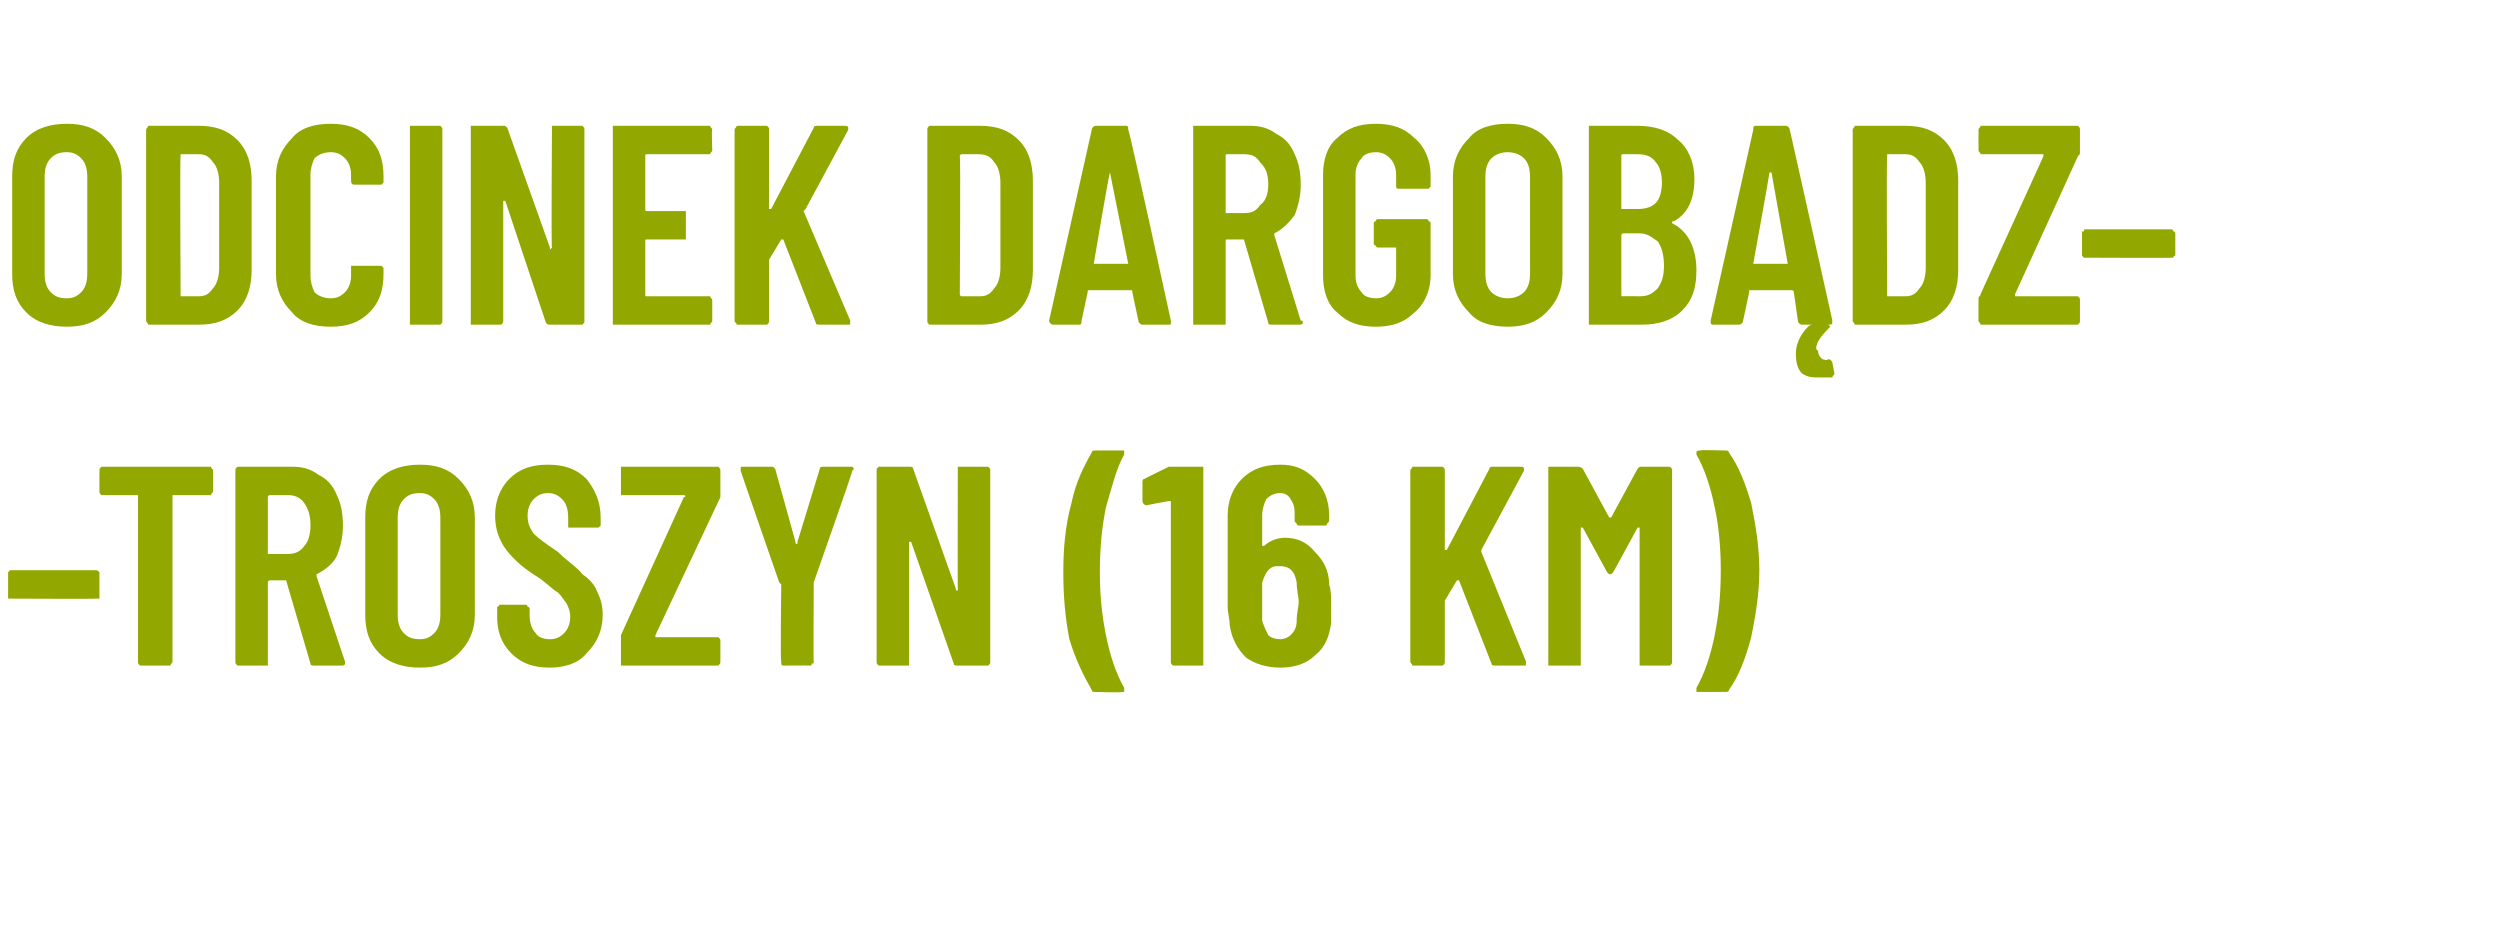 <?xml version="1.0" standalone="no"?>
<!DOCTYPE svg PUBLIC "-//W3C//DTD SVG 1.1//EN" "http://www.w3.org/Graphics/SVG/1.1/DTD/svg11.dtd">
<svg xmlns="http://www.w3.org/2000/svg" version="1.1" width="123.2px" height="45.8px" viewBox="0 -2 123.2 45.8" style="top:-2px">
  <desc>Odcinek Dargob dz– –Troszyn (16 km)</desc>
  <defs/>
  <g id="Polygon84271">
    <path d="M 0.5 27.5 C 0.5 27.5 0.5 27.5 0.4 27.5 C 0.4 27.4 0.4 27.4 0.4 27.4 C 0.4 27.4 0.4 26.3 0.4 26.3 C 0.4 26.2 0.4 26.2 0.4 26.2 C 0.5 26.1 0.5 26.1 0.5 26.1 C 0.5 26.1 4.7 26.1 4.7 26.1 C 4.8 26.1 4.8 26.1 4.9 26.2 C 4.9 26.2 4.9 26.2 4.9 26.3 C 4.9 26.3 4.9 27.4 4.9 27.4 C 4.9 27.4 4.9 27.4 4.9 27.5 C 4.8 27.5 4.8 27.5 4.7 27.5 C 4.75 27.52 0.5 27.5 0.5 27.5 C 0.5 27.5 0.55 27.52 0.5 27.5 Z M 10.3 21 C 10.3 21 10.4 21 10.4 21 C 10.4 21.1 10.5 21.1 10.5 21.2 C 10.5 21.2 10.5 22.2 10.5 22.2 C 10.5 22.3 10.4 22.3 10.4 22.4 C 10.4 22.4 10.3 22.4 10.3 22.4 C 10.3 22.4 8.5 22.4 8.5 22.4 C 8.5 22.4 8.5 22.4 8.5 22.5 C 8.5 22.5 8.5 30.6 8.5 30.6 C 8.5 30.7 8.4 30.7 8.4 30.8 C 8.4 30.8 8.3 30.8 8.3 30.8 C 8.3 30.8 7 30.8 7 30.8 C 6.9 30.8 6.9 30.8 6.9 30.8 C 6.8 30.7 6.8 30.7 6.8 30.6 C 6.8 30.6 6.8 22.5 6.8 22.5 C 6.8 22.4 6.8 22.4 6.8 22.4 C 6.8 22.4 5.1 22.4 5.1 22.4 C 5 22.4 5 22.4 5 22.4 C 4.9 22.3 4.9 22.3 4.9 22.2 C 4.9 22.2 4.9 21.2 4.9 21.2 C 4.9 21.1 4.9 21.1 5 21 C 5 21 5 21 5.1 21 C 5.08 21 10.3 21 10.3 21 C 10.3 21 10.3 21 10.3 21 Z M 15.5 30.8 C 15.4 30.8 15.3 30.8 15.3 30.7 C 15.3 30.7 14.1 26.6 14.1 26.6 C 14.1 26.6 14.1 26.6 14 26.6 C 14 26.6 13.3 26.6 13.3 26.6 C 13.3 26.6 13.2 26.6 13.2 26.7 C 13.2 26.7 13.2 30.6 13.2 30.6 C 13.2 30.7 13.2 30.7 13.2 30.8 C 13.2 30.8 13.1 30.8 13.1 30.8 C 13.1 30.8 11.8 30.8 11.8 30.8 C 11.7 30.8 11.7 30.8 11.7 30.8 C 11.6 30.7 11.6 30.7 11.6 30.6 C 11.6 30.6 11.6 21.2 11.6 21.2 C 11.6 21.1 11.6 21.1 11.7 21 C 11.7 21 11.7 21 11.8 21 C 11.8 21 14.4 21 14.4 21 C 14.9 21 15.3 21.1 15.7 21.4 C 16.1 21.6 16.4 21.9 16.6 22.4 C 16.8 22.8 16.9 23.3 16.9 23.9 C 16.9 24.4 16.8 24.9 16.6 25.4 C 16.4 25.8 16 26.1 15.6 26.3 C 15.6 26.3 15.6 26.3 15.6 26.4 C 15.6 26.4 17 30.6 17 30.6 C 17 30.6 17 30.6 17 30.7 C 17 30.8 16.9 30.8 16.8 30.8 C 16.83 30.8 15.5 30.8 15.5 30.8 C 15.5 30.8 15.49 30.8 15.5 30.8 Z M 13.3 22.4 C 13.3 22.4 13.2 22.4 13.2 22.5 C 13.2 22.5 13.2 25.3 13.2 25.3 C 13.2 25.3 13.3 25.3 13.3 25.3 C 13.3 25.3 14.2 25.3 14.2 25.3 C 14.5 25.3 14.8 25.2 15 24.9 C 15.2 24.7 15.3 24.3 15.3 23.9 C 15.3 23.4 15.2 23.1 15 22.8 C 14.8 22.5 14.5 22.4 14.2 22.4 C 14.16 22.4 13.3 22.4 13.3 22.4 C 13.3 22.4 13.3 22.4 13.3 22.4 Z M 20.7 30.9 C 19.9 30.9 19.2 30.7 18.7 30.2 C 18.2 29.7 18 29.1 18 28.3 C 18 28.3 18 23.5 18 23.5 C 18 22.7 18.2 22.1 18.7 21.6 C 19.2 21.1 19.9 20.9 20.7 20.9 C 21.5 20.9 22.1 21.1 22.6 21.6 C 23.1 22.1 23.4 22.7 23.4 23.5 C 23.4 23.5 23.4 28.3 23.4 28.3 C 23.4 29.1 23.1 29.7 22.6 30.2 C 22.1 30.7 21.5 30.9 20.7 30.9 C 20.7 30.9 20.7 30.9 20.7 30.9 Z M 20.7 29.5 C 21 29.5 21.2 29.4 21.4 29.2 C 21.6 29 21.7 28.7 21.7 28.3 C 21.7 28.3 21.7 23.5 21.7 23.5 C 21.7 23.1 21.6 22.8 21.4 22.6 C 21.2 22.4 21 22.3 20.7 22.3 C 20.3 22.3 20.1 22.4 19.9 22.6 C 19.7 22.8 19.6 23.1 19.6 23.5 C 19.6 23.5 19.6 28.3 19.6 28.3 C 19.6 28.7 19.7 29 19.9 29.2 C 20.1 29.4 20.3 29.5 20.7 29.5 C 20.7 29.5 20.7 29.5 20.7 29.5 Z M 27.1 30.9 C 26.3 30.9 25.7 30.7 25.2 30.2 C 24.7 29.7 24.5 29.1 24.5 28.4 C 24.5 28.4 24.5 28 24.5 28 C 24.5 28 24.5 27.9 24.5 27.9 C 24.6 27.9 24.6 27.8 24.6 27.8 C 24.6 27.8 25.9 27.8 25.9 27.8 C 26 27.8 26 27.9 26 27.9 C 26.1 27.9 26.1 28 26.1 28 C 26.1 28 26.1 28.3 26.1 28.3 C 26.1 28.7 26.2 29 26.4 29.2 C 26.5 29.4 26.8 29.5 27.1 29.5 C 27.4 29.5 27.6 29.4 27.8 29.2 C 28 29 28.1 28.7 28.1 28.4 C 28.1 28.1 28 27.9 27.9 27.7 C 27.8 27.6 27.7 27.4 27.5 27.2 C 27.3 27.1 27 26.8 26.6 26.5 C 26.1 26.2 25.7 25.9 25.4 25.6 C 25.2 25.4 24.9 25.1 24.7 24.7 C 24.5 24.3 24.4 23.9 24.4 23.4 C 24.4 22.6 24.7 22 25.1 21.6 C 25.6 21.1 26.2 20.9 27 20.9 C 27.8 20.9 28.4 21.1 28.9 21.6 C 29.3 22.1 29.6 22.7 29.6 23.5 C 29.6 23.5 29.6 23.9 29.6 23.9 C 29.6 23.9 29.6 23.9 29.5 24 C 29.5 24 29.5 24 29.4 24 C 29.4 24 28.2 24 28.2 24 C 28.1 24 28.1 24 28 24 C 28 23.9 28 23.9 28 23.9 C 28 23.9 28 23.5 28 23.5 C 28 23.1 27.9 22.8 27.7 22.6 C 27.5 22.4 27.3 22.3 27 22.3 C 26.7 22.3 26.5 22.4 26.3 22.6 C 26.1 22.8 26 23.1 26 23.4 C 26 23.8 26.1 24 26.3 24.3 C 26.5 24.5 26.9 24.8 27.5 25.2 C 28 25.7 28.5 26 28.7 26.3 C 29 26.5 29.3 26.8 29.4 27.1 C 29.6 27.5 29.7 27.8 29.7 28.3 C 29.7 29.1 29.4 29.7 28.9 30.2 C 28.5 30.7 27.8 30.9 27.1 30.9 C 27.1 30.9 27.1 30.9 27.1 30.9 Z M 30.7 30.8 C 30.7 30.8 30.7 30.8 30.6 30.8 C 30.6 30.7 30.6 30.7 30.6 30.6 C 30.6 30.6 30.6 29.5 30.6 29.5 C 30.6 29.4 30.6 29.4 30.6 29.3 C 30.6 29.3 33.7 22.5 33.7 22.5 C 33.8 22.5 33.8 22.4 33.7 22.4 C 33.7 22.4 33.7 22.4 33.7 22.4 C 33.7 22.4 30.7 22.4 30.7 22.4 C 30.7 22.4 30.7 22.4 30.6 22.4 C 30.6 22.3 30.6 22.3 30.6 22.2 C 30.6 22.2 30.6 21.2 30.6 21.2 C 30.6 21.1 30.6 21.1 30.6 21 C 30.7 21 30.7 21 30.7 21 C 30.7 21 35.3 21 35.3 21 C 35.4 21 35.4 21 35.4 21 C 35.5 21.1 35.5 21.1 35.5 21.2 C 35.5 21.2 35.5 22.3 35.5 22.3 C 35.5 22.4 35.5 22.4 35.5 22.5 C 35.5 22.5 32.3 29.3 32.3 29.3 C 32.3 29.3 32.3 29.4 32.3 29.4 C 32.3 29.4 32.3 29.4 32.4 29.4 C 32.4 29.4 35.3 29.4 35.3 29.4 C 35.4 29.4 35.4 29.4 35.4 29.4 C 35.5 29.5 35.5 29.5 35.5 29.6 C 35.5 29.6 35.5 30.6 35.5 30.6 C 35.5 30.7 35.5 30.7 35.4 30.8 C 35.4 30.8 35.4 30.8 35.3 30.8 C 35.33 30.8 30.7 30.8 30.7 30.8 C 30.7 30.8 30.74 30.8 30.7 30.8 Z M 38.6 30.8 C 38.6 30.8 38.5 30.8 38.5 30.7 C 38.5 30.7 38.5 30.7 38.5 30.6 C 38.45 30.62 38.5 26.8 38.5 26.8 L 38.4 26.7 C 38.4 26.7 36.49 21.2 36.5 21.2 C 36.5 21.2 36.5 21.2 36.5 21.1 C 36.5 21 36.5 21 36.6 21 C 36.6 21 38 21 38 21 C 38.1 21 38.1 21 38.2 21.1 C 38.2 21.1 39.2 24.7 39.2 24.7 C 39.2 24.8 39.2 24.8 39.3 24.8 C 39.3 24.8 39.3 24.8 39.3 24.7 C 39.3 24.7 40.4 21.1 40.4 21.1 C 40.4 21 40.5 21 40.6 21 C 40.6 21 41.9 21 41.9 21 C 42 21 42 21 42 21 C 42.1 21.1 42.1 21.1 42 21.2 C 42.04 21.2 40.1 26.7 40.1 26.7 L 40.1 26.8 C 40.1 26.8 40.08 30.62 40.1 30.6 C 40.1 30.7 40.1 30.7 40 30.7 C 40 30.8 40 30.8 39.9 30.8 C 39.91 30.79 38.6 30.8 38.6 30.8 C 38.6 30.8 38.62 30.79 38.6 30.8 Z M 47.2 21.2 C 47.2 21.1 47.2 21.1 47.2 21 C 47.3 21 47.3 21 47.4 21 C 47.4 21 48.6 21 48.6 21 C 48.7 21 48.7 21 48.7 21 C 48.8 21.1 48.8 21.1 48.8 21.2 C 48.8 21.2 48.8 30.6 48.8 30.6 C 48.8 30.7 48.8 30.7 48.7 30.8 C 48.7 30.8 48.7 30.8 48.6 30.8 C 48.6 30.8 47.2 30.8 47.2 30.8 C 47.1 30.8 47 30.8 47 30.7 C 47 30.7 44.9 24.7 44.9 24.7 C 44.9 24.7 44.9 24.7 44.8 24.7 C 44.8 24.7 44.8 24.7 44.8 24.7 C 44.8 24.7 44.8 30.6 44.8 30.6 C 44.8 30.7 44.8 30.7 44.8 30.8 C 44.7 30.8 44.7 30.8 44.7 30.8 C 44.7 30.8 43.4 30.8 43.4 30.8 C 43.3 30.8 43.3 30.8 43.3 30.8 C 43.2 30.7 43.2 30.7 43.2 30.6 C 43.2 30.6 43.2 21.2 43.2 21.2 C 43.2 21.1 43.2 21.1 43.3 21 C 43.3 21 43.3 21 43.4 21 C 43.4 21 44.8 21 44.8 21 C 44.9 21 45 21 45 21.1 C 45 21.1 47.1 27 47.1 27 C 47.1 27.1 47.1 27.1 47.2 27.1 C 47.2 27.1 47.2 27 47.2 27 C 47.19 27.02 47.2 21.2 47.2 21.2 C 47.2 21.2 47.19 21.17 47.2 21.2 Z M 54 32.1 C 53.9 32.1 53.8 32.1 53.8 32 C 53.4 31.3 53 30.5 52.7 29.5 C 52.5 28.5 52.4 27.4 52.4 26.2 C 52.4 25 52.5 23.9 52.8 22.8 C 53 21.8 53.4 21 53.8 20.3 C 53.8 20.2 53.9 20.2 54 20.2 C 54 20.2 55.3 20.2 55.3 20.2 C 55.3 20.2 55.4 20.2 55.4 20.2 C 55.4 20.3 55.4 20.3 55.4 20.4 C 55 21.1 54.8 22 54.5 23 C 54.3 24 54.2 25 54.2 26.2 C 54.2 27.3 54.3 28.3 54.5 29.3 C 54.7 30.3 55 31.2 55.4 31.9 C 55.4 32 55.4 32 55.4 32 C 55.4 32.1 55.4 32.1 55.4 32.1 C 55.3 32.1 55.3 32.1 55.3 32.1 C 55.25 32.14 54 32.1 54 32.1 C 54 32.1 53.98 32.14 54 32.1 Z M 57.6 21 C 57.7 21 57.8 21 57.8 21 C 57.8 21 59.2 21 59.2 21 C 59.2 21 59.3 21 59.3 21 C 59.3 21.1 59.3 21.1 59.3 21.2 C 59.3 21.2 59.3 30.6 59.3 30.6 C 59.3 30.7 59.3 30.7 59.3 30.8 C 59.3 30.8 59.2 30.8 59.2 30.8 C 59.2 30.8 57.9 30.8 57.9 30.8 C 57.8 30.8 57.8 30.8 57.8 30.8 C 57.7 30.7 57.7 30.7 57.7 30.6 C 57.7 30.6 57.7 22.7 57.7 22.7 C 57.7 22.7 57.7 22.7 57.7 22.7 C 57.7 22.7 57.7 22.7 57.6 22.7 C 57.65 22.67 56.5 22.9 56.5 22.9 C 56.5 22.9 56.46 22.89 56.5 22.9 C 56.4 22.9 56.3 22.8 56.3 22.7 C 56.3 22.7 56.3 21.8 56.3 21.8 C 56.3 21.7 56.3 21.6 56.4 21.6 C 56.37 21.6 57.6 21 57.6 21 C 57.6 21 57.62 21.04 57.6 21 Z M 65.5 26.8 C 65.6 27.1 65.6 27.4 65.6 27.8 C 65.6 28 65.6 28.3 65.6 28.7 C 65.5 29.4 65.3 29.9 64.8 30.3 C 64.4 30.7 63.8 30.9 63.1 30.9 C 62.4 30.9 61.8 30.7 61.4 30.4 C 61 30 60.7 29.5 60.6 28.8 C 60.6 28.5 60.5 28.2 60.5 27.9 C 60.5 27.9 60.5 23.4 60.5 23.4 C 60.5 22.6 60.8 22 61.2 21.6 C 61.7 21.1 62.3 20.9 63.1 20.9 C 63.8 20.9 64.3 21.1 64.8 21.6 C 65.2 22 65.5 22.6 65.5 23.4 C 65.5 23.4 65.5 23.7 65.5 23.7 C 65.5 23.7 65.4 23.8 65.4 23.8 C 65.4 23.9 65.3 23.9 65.3 23.9 C 65.3 23.9 64 23.9 64 23.9 C 64 23.9 63.9 23.9 63.9 23.8 C 63.9 23.8 63.8 23.7 63.8 23.7 C 63.8 23.7 63.8 23.4 63.8 23.4 C 63.8 23.1 63.8 22.9 63.6 22.6 C 63.5 22.4 63.3 22.3 63.1 22.3 C 62.8 22.3 62.6 22.4 62.4 22.6 C 62.3 22.8 62.2 23.1 62.2 23.4 C 62.2 23.4 62.2 24.9 62.2 24.9 C 62.2 24.9 62.2 24.9 62.2 24.9 C 62.2 24.9 62.2 24.9 62.3 24.9 C 62.5 24.7 62.9 24.5 63.3 24.5 C 63.9 24.5 64.4 24.7 64.8 25.2 C 65.2 25.6 65.5 26.1 65.5 26.8 C 65.5 26.8 65.5 26.8 65.5 26.8 Z M 63.9 28.6 C 63.9 28.2 64 27.9 64 27.7 C 64 27.4 63.9 27.1 63.9 26.7 C 63.8 26.1 63.5 25.9 63.1 25.9 C 62.8 25.9 62.7 25.9 62.5 26.1 C 62.4 26.2 62.3 26.4 62.2 26.7 C 62.2 27 62.2 27.4 62.2 27.7 C 62.2 27.9 62.2 28.2 62.2 28.6 C 62.3 28.9 62.4 29.1 62.5 29.3 C 62.6 29.4 62.8 29.5 63.1 29.5 C 63.3 29.5 63.5 29.4 63.6 29.3 C 63.8 29.1 63.9 28.9 63.9 28.6 C 63.9 28.6 63.9 28.6 63.9 28.6 Z M 69.7 30.8 C 69.7 30.8 69.6 30.8 69.6 30.8 C 69.6 30.7 69.5 30.7 69.5 30.6 C 69.5 30.6 69.5 21.2 69.5 21.2 C 69.5 21.1 69.6 21.1 69.6 21 C 69.6 21 69.7 21 69.7 21 C 69.7 21 71 21 71 21 C 71.1 21 71.1 21 71.1 21 C 71.2 21.1 71.2 21.1 71.2 21.2 C 71.2 21.2 71.2 25 71.2 25 C 71.2 25.1 71.2 25.1 71.2 25.1 C 71.2 25.1 71.2 25.1 71.3 25.1 C 71.3 25.1 73.4 21.1 73.4 21.1 C 73.4 21 73.5 21 73.6 21 C 73.6 21 75 21 75 21 C 75 21 75.1 21 75.1 21.1 C 75.1 21.1 75.1 21.1 75.1 21.2 C 75.1 21.2 73 25.1 73 25.1 C 73 25.2 73 25.2 73 25.2 C 73 25.2 75.2 30.6 75.2 30.6 C 75.2 30.6 75.2 30.7 75.2 30.7 C 75.2 30.8 75.2 30.8 75.1 30.8 C 75.1 30.8 73.7 30.8 73.7 30.8 C 73.6 30.8 73.5 30.8 73.5 30.7 C 73.5 30.7 71.9 26.6 71.9 26.6 C 71.8 26.6 71.8 26.6 71.8 26.6 C 71.8 26.6 71.8 26.6 71.8 26.6 C 71.8 26.6 71.2 27.6 71.2 27.6 C 71.2 27.6 71.2 27.6 71.2 27.6 C 71.2 27.6 71.2 30.6 71.2 30.6 C 71.2 30.7 71.2 30.7 71.1 30.8 C 71.1 30.8 71.1 30.8 71 30.8 C 71.01 30.8 69.7 30.8 69.7 30.8 C 69.7 30.8 69.72 30.8 69.7 30.8 Z M 80.7 21.1 C 80.8 21 80.8 21 80.9 21 C 80.9 21 82.2 21 82.2 21 C 82.3 21 82.3 21 82.3 21 C 82.4 21.1 82.4 21.1 82.4 21.2 C 82.4 21.2 82.4 30.6 82.4 30.6 C 82.4 30.7 82.4 30.7 82.3 30.8 C 82.3 30.8 82.3 30.8 82.2 30.8 C 82.2 30.8 80.9 30.8 80.9 30.8 C 80.9 30.8 80.8 30.8 80.8 30.8 C 80.8 30.7 80.8 30.7 80.8 30.6 C 80.8 30.6 80.8 24 80.8 24 C 80.8 24 80.8 24 80.7 24 C 80.7 24 80.7 24 80.7 24 C 80.7 24 79.5 26.2 79.5 26.2 C 79.4 26.3 79.4 26.3 79.3 26.3 C 79.3 26.3 79.3 26.3 79.2 26.2 C 79.2 26.2 78 24 78 24 C 78 24 78 24 77.9 24 C 77.9 24 77.9 24 77.9 24 C 77.9 24 77.9 30.6 77.9 30.6 C 77.9 30.7 77.9 30.7 77.9 30.8 C 77.8 30.8 77.8 30.8 77.7 30.8 C 77.7 30.8 76.5 30.8 76.5 30.8 C 76.4 30.8 76.4 30.8 76.3 30.8 C 76.3 30.7 76.3 30.7 76.3 30.6 C 76.3 30.6 76.3 21.2 76.3 21.2 C 76.3 21.1 76.3 21.1 76.3 21 C 76.4 21 76.4 21 76.5 21 C 76.5 21 77.7 21 77.7 21 C 77.8 21 77.9 21 78 21.1 C 78 21.1 79.3 23.5 79.3 23.5 C 79.3 23.5 79.4 23.5 79.4 23.5 C 79.39 23.51 80.7 21.1 80.7 21.1 C 80.7 21.1 80.72 21.11 80.7 21.1 Z M 85 20.2 C 85.1 20.2 85.2 20.2 85.2 20.3 C 85.7 21 86 21.8 86.3 22.8 C 86.5 23.8 86.7 24.9 86.7 26.1 C 86.7 27.3 86.5 28.4 86.3 29.4 C 86 30.5 85.7 31.3 85.2 32 C 85.2 32.1 85.1 32.1 85 32.1 C 85 32.1 83.8 32.1 83.8 32.1 C 83.7 32.1 83.7 32.1 83.6 32.1 C 83.6 32.1 83.6 32 83.6 31.9 C 84 31.2 84.3 30.3 84.5 29.3 C 84.7 28.3 84.8 27.3 84.8 26.1 C 84.8 25 84.7 23.9 84.5 23 C 84.3 22 84 21.1 83.6 20.4 C 83.6 20.3 83.6 20.3 83.6 20.3 C 83.6 20.2 83.7 20.2 83.8 20.2 C 83.76 20.16 85 20.2 85 20.2 C 85 20.2 85.04 20.16 85 20.2 Z " stroke="none" fill="#92a800"/>
  </g>
  <g id="Polygon84270">
    <path d="M 3.3 14.1 C 2.5 14.1 1.8 13.9 1.3 13.4 C 0.8 12.9 0.6 12.3 0.6 11.5 C 0.6 11.5 0.6 6.7 0.6 6.7 C 0.6 5.9 0.8 5.3 1.3 4.8 C 1.8 4.3 2.5 4.1 3.3 4.1 C 4.1 4.1 4.7 4.3 5.2 4.8 C 5.7 5.3 6 5.9 6 6.7 C 6 6.7 6 11.5 6 11.5 C 6 12.3 5.7 12.9 5.2 13.4 C 4.7 13.9 4.1 14.1 3.3 14.1 C 3.3 14.1 3.3 14.1 3.3 14.1 Z M 3.3 12.7 C 3.6 12.7 3.8 12.6 4 12.4 C 4.2 12.2 4.3 11.9 4.3 11.5 C 4.3 11.5 4.3 6.7 4.3 6.7 C 4.3 6.3 4.2 6 4 5.8 C 3.8 5.6 3.6 5.5 3.3 5.5 C 2.9 5.5 2.7 5.6 2.5 5.8 C 2.3 6 2.2 6.3 2.2 6.7 C 2.2 6.7 2.2 11.5 2.2 11.5 C 2.2 11.9 2.3 12.2 2.5 12.4 C 2.7 12.6 2.9 12.7 3.3 12.7 C 3.3 12.7 3.3 12.7 3.3 12.7 Z M 7.4 14 C 7.4 14 7.3 14 7.3 14 C 7.3 13.9 7.2 13.9 7.2 13.8 C 7.2 13.8 7.2 4.4 7.2 4.4 C 7.2 4.3 7.3 4.3 7.3 4.2 C 7.3 4.2 7.4 4.2 7.4 4.2 C 7.4 4.2 9.8 4.2 9.8 4.2 C 10.6 4.2 11.2 4.4 11.7 4.9 C 12.2 5.4 12.4 6.1 12.4 6.9 C 12.4 6.9 12.4 11.3 12.4 11.3 C 12.4 12.1 12.2 12.8 11.7 13.3 C 11.2 13.8 10.6 14 9.8 14 C 9.8 14 7.4 14 7.4 14 C 7.4 14 7.4 14 7.4 14 Z M 8.9 12.5 C 8.9 12.6 8.9 12.6 8.9 12.6 C 8.9 12.6 9.8 12.6 9.8 12.6 C 10.1 12.6 10.3 12.5 10.5 12.2 C 10.7 12 10.8 11.6 10.8 11.2 C 10.8 11.2 10.8 7 10.8 7 C 10.8 6.6 10.7 6.2 10.5 6 C 10.3 5.7 10.1 5.6 9.8 5.6 C 9.8 5.6 8.9 5.6 8.9 5.6 C 8.9 5.6 8.9 5.6 8.9 5.7 C 8.86 5.67 8.9 12.5 8.9 12.5 C 8.9 12.5 8.86 12.53 8.9 12.5 Z M 16.3 14.1 C 15.5 14.1 14.8 13.9 14.4 13.4 C 13.9 12.9 13.6 12.3 13.6 11.5 C 13.6 11.5 13.6 6.7 13.6 6.7 C 13.6 5.9 13.9 5.3 14.4 4.8 C 14.8 4.3 15.5 4.1 16.3 4.1 C 17.1 4.1 17.7 4.3 18.2 4.8 C 18.7 5.3 18.9 5.9 18.9 6.7 C 18.9 6.7 18.9 6.9 18.9 6.9 C 18.9 6.9 18.9 7 18.9 7 C 18.9 7 18.8 7.1 18.8 7.1 C 18.8 7.1 17.5 7.1 17.5 7.1 C 17.4 7.1 17.3 7.1 17.3 6.9 C 17.3 6.9 17.3 6.6 17.3 6.6 C 17.3 6.3 17.2 6 17 5.8 C 16.8 5.6 16.6 5.5 16.3 5.5 C 16 5.5 15.7 5.6 15.5 5.8 C 15.4 6 15.3 6.3 15.3 6.6 C 15.3 6.6 15.3 11.6 15.3 11.6 C 15.3 11.9 15.4 12.2 15.5 12.4 C 15.7 12.6 16 12.7 16.3 12.7 C 16.6 12.7 16.8 12.6 17 12.4 C 17.2 12.2 17.3 11.9 17.3 11.6 C 17.3 11.6 17.3 11.3 17.3 11.3 C 17.3 11.2 17.3 11.2 17.3 11.1 C 17.4 11.1 17.4 11.1 17.5 11.1 C 17.5 11.1 18.8 11.1 18.8 11.1 C 18.8 11.1 18.9 11.2 18.9 11.2 C 18.9 11.2 18.9 11.3 18.9 11.3 C 18.9 11.3 18.9 11.5 18.9 11.5 C 18.9 12.3 18.7 12.9 18.2 13.4 C 17.7 13.9 17.1 14.1 16.3 14.1 C 16.3 14.1 16.3 14.1 16.3 14.1 Z M 20.3 14 C 20.3 14 20.2 14 20.2 14 C 20.2 13.9 20.2 13.9 20.2 13.8 C 20.2 13.8 20.2 4.4 20.2 4.4 C 20.2 4.3 20.2 4.3 20.2 4.2 C 20.2 4.2 20.3 4.2 20.3 4.2 C 20.3 4.2 21.6 4.2 21.6 4.2 C 21.7 4.2 21.7 4.2 21.7 4.2 C 21.8 4.3 21.8 4.3 21.8 4.4 C 21.8 4.4 21.8 13.8 21.8 13.8 C 21.8 13.9 21.8 13.9 21.7 14 C 21.7 14 21.7 14 21.6 14 C 21.61 14 20.3 14 20.3 14 C 20.3 14 20.32 14 20.3 14 Z M 27.2 4.4 C 27.2 4.3 27.2 4.3 27.2 4.2 C 27.2 4.2 27.3 4.2 27.3 4.2 C 27.3 4.2 28.6 4.2 28.6 4.2 C 28.6 4.2 28.7 4.2 28.7 4.2 C 28.8 4.3 28.8 4.3 28.8 4.4 C 28.8 4.4 28.8 13.8 28.8 13.8 C 28.8 13.9 28.8 13.9 28.7 14 C 28.7 14 28.6 14 28.6 14 C 28.6 14 27.1 14 27.1 14 C 27 14 27 14 26.9 13.9 C 26.9 13.9 24.9 7.9 24.9 7.9 C 24.9 7.9 24.8 7.9 24.8 7.9 C 24.8 7.9 24.8 7.9 24.8 7.9 C 24.8 7.9 24.8 13.8 24.8 13.8 C 24.8 13.9 24.8 13.9 24.7 14 C 24.7 14 24.7 14 24.6 14 C 24.6 14 23.4 14 23.4 14 C 23.3 14 23.3 14 23.2 14 C 23.2 13.9 23.2 13.9 23.2 13.8 C 23.2 13.8 23.2 4.4 23.2 4.4 C 23.2 4.3 23.2 4.3 23.2 4.2 C 23.3 4.2 23.3 4.2 23.4 4.2 C 23.4 4.2 24.8 4.2 24.8 4.2 C 24.9 4.2 24.9 4.2 25 4.3 C 25 4.3 27.1 10.2 27.1 10.2 C 27.1 10.3 27.1 10.3 27.1 10.3 C 27.1 10.3 27.2 10.2 27.2 10.2 C 27.16 10.22 27.2 4.4 27.2 4.4 C 27.2 4.4 27.16 4.37 27.2 4.4 Z M 35.1 5.4 C 35.1 5.5 35 5.5 35 5.6 C 35 5.6 34.9 5.6 34.9 5.6 C 34.9 5.6 31.9 5.6 31.9 5.6 C 31.8 5.6 31.8 5.6 31.8 5.7 C 31.8 5.7 31.8 8.3 31.8 8.3 C 31.8 8.4 31.8 8.4 31.9 8.4 C 31.9 8.4 33.7 8.4 33.7 8.4 C 33.7 8.4 33.7 8.4 33.8 8.4 C 33.8 8.5 33.8 8.5 33.8 8.6 C 33.8 8.6 33.8 9.6 33.8 9.6 C 33.8 9.7 33.8 9.7 33.8 9.8 C 33.7 9.8 33.7 9.8 33.7 9.8 C 33.7 9.8 31.9 9.8 31.9 9.8 C 31.8 9.8 31.8 9.8 31.8 9.9 C 31.8 9.9 31.8 12.5 31.8 12.5 C 31.8 12.6 31.8 12.6 31.9 12.6 C 31.9 12.6 34.9 12.6 34.9 12.6 C 34.9 12.6 35 12.6 35 12.6 C 35 12.7 35.1 12.7 35.1 12.8 C 35.1 12.8 35.1 13.8 35.1 13.8 C 35.1 13.9 35 13.9 35 14 C 35 14 34.9 14 34.9 14 C 34.9 14 30.3 14 30.3 14 C 30.3 14 30.3 14 30.2 14 C 30.2 13.9 30.2 13.9 30.2 13.8 C 30.2 13.8 30.2 4.4 30.2 4.4 C 30.2 4.3 30.2 4.3 30.2 4.2 C 30.3 4.2 30.3 4.2 30.3 4.2 C 30.3 4.2 34.9 4.2 34.9 4.2 C 34.9 4.2 35 4.2 35 4.2 C 35 4.3 35.1 4.3 35.1 4.4 C 35.06 4.37 35.1 5.4 35.1 5.4 C 35.1 5.4 35.06 5.43 35.1 5.4 Z M 36.4 14 C 36.4 14 36.3 14 36.3 14 C 36.3 13.9 36.2 13.9 36.2 13.8 C 36.2 13.8 36.2 4.4 36.2 4.4 C 36.2 4.3 36.3 4.3 36.3 4.2 C 36.3 4.2 36.4 4.2 36.4 4.2 C 36.4 4.2 37.7 4.2 37.7 4.2 C 37.7 4.2 37.8 4.2 37.8 4.2 C 37.9 4.3 37.9 4.3 37.9 4.4 C 37.9 4.4 37.9 8.2 37.9 8.2 C 37.9 8.3 37.9 8.3 37.9 8.3 C 37.9 8.3 37.9 8.3 38 8.3 C 38 8.3 40.1 4.3 40.1 4.3 C 40.1 4.2 40.2 4.2 40.3 4.2 C 40.3 4.2 41.6 4.2 41.6 4.2 C 41.7 4.2 41.8 4.2 41.8 4.3 C 41.8 4.3 41.8 4.3 41.8 4.4 C 41.8 4.4 39.7 8.3 39.7 8.3 C 39.6 8.4 39.6 8.4 39.6 8.4 C 39.6 8.4 41.9 13.8 41.9 13.8 C 41.9 13.8 41.9 13.9 41.9 13.9 C 41.9 14 41.9 14 41.8 14 C 41.8 14 40.4 14 40.4 14 C 40.3 14 40.2 14 40.2 13.9 C 40.2 13.9 38.6 9.8 38.6 9.8 C 38.5 9.8 38.5 9.8 38.5 9.8 C 38.5 9.8 38.5 9.8 38.5 9.8 C 38.5 9.8 37.9 10.8 37.9 10.8 C 37.9 10.8 37.9 10.8 37.9 10.8 C 37.9 10.8 37.9 13.8 37.9 13.8 C 37.9 13.9 37.9 13.9 37.8 14 C 37.8 14 37.7 14 37.7 14 C 37.7 14 36.4 14 36.4 14 C 36.4 14 36.41 14 36.4 14 Z M 45.9 14 C 45.8 14 45.8 14 45.8 14 C 45.7 13.9 45.7 13.9 45.7 13.8 C 45.7 13.8 45.7 4.4 45.7 4.4 C 45.7 4.3 45.7 4.3 45.8 4.2 C 45.8 4.2 45.8 4.2 45.9 4.2 C 45.9 4.2 48.3 4.2 48.3 4.2 C 49.1 4.2 49.7 4.4 50.2 4.9 C 50.7 5.4 50.9 6.1 50.9 6.9 C 50.9 6.9 50.9 11.3 50.9 11.3 C 50.9 12.1 50.7 12.8 50.2 13.3 C 49.7 13.8 49.1 14 48.3 14 C 48.28 14 45.9 14 45.9 14 C 45.9 14 45.89 14 45.9 14 Z M 47.3 12.5 C 47.3 12.6 47.4 12.6 47.4 12.6 C 47.4 12.6 48.3 12.6 48.3 12.6 C 48.6 12.6 48.8 12.5 49 12.2 C 49.2 12 49.3 11.6 49.3 11.2 C 49.3 11.2 49.3 7 49.3 7 C 49.3 6.6 49.2 6.2 49 6 C 48.8 5.7 48.6 5.6 48.2 5.6 C 48.2 5.6 47.4 5.6 47.4 5.6 C 47.4 5.6 47.3 5.6 47.3 5.7 C 47.34 5.67 47.3 12.5 47.3 12.5 C 47.3 12.5 47.34 12.53 47.3 12.5 Z M 56.3 14 C 56.2 14 56.1 13.9 56.1 13.8 C 56.1 13.8 55.8 12.4 55.8 12.4 C 55.8 12.3 55.8 12.3 55.7 12.3 C 55.7 12.3 53.7 12.3 53.7 12.3 C 53.6 12.3 53.6 12.3 53.6 12.4 C 53.6 12.4 53.3 13.8 53.3 13.8 C 53.3 13.9 53.3 14 53.2 14 C 53.2 14 51.9 14 51.9 14 C 51.8 14 51.7 13.9 51.7 13.8 C 51.7 13.8 53.8 4.4 53.8 4.4 C 53.8 4.3 53.9 4.2 54 4.2 C 54 4.2 55.5 4.2 55.5 4.2 C 55.6 4.2 55.6 4.3 55.6 4.4 C 55.65 4.35 57.7 13.8 57.7 13.8 C 57.7 13.8 57.72 13.87 57.7 13.9 C 57.7 14 57.7 14 57.6 14 C 57.57 14 56.3 14 56.3 14 C 56.3 14 56.26 14 56.3 14 Z M 53.9 11 C 53.8 11 53.9 11 53.9 11 C 53.9 11 55.5 11 55.5 11 C 55.5 11 55.6 11 55.6 11 C 55.6 11 54.7 6.5 54.7 6.5 C 54.7 6.5 54.7 6.5 54.7 6.5 C 54.7 6.5 54.7 6.5 54.7 6.5 C 54.65 6.54 53.9 11 53.9 11 C 53.9 11 53.86 10.96 53.9 11 Z M 62.7 14 C 62.6 14 62.5 14 62.5 13.9 C 62.5 13.9 61.3 9.8 61.3 9.8 C 61.3 9.8 61.2 9.8 61.2 9.8 C 61.2 9.8 60.5 9.8 60.5 9.8 C 60.4 9.8 60.4 9.8 60.4 9.9 C 60.4 9.9 60.4 13.8 60.4 13.8 C 60.4 13.9 60.4 13.9 60.4 14 C 60.3 14 60.3 14 60.2 14 C 60.2 14 58.9 14 58.9 14 C 58.9 14 58.9 14 58.8 14 C 58.8 13.9 58.8 13.9 58.8 13.8 C 58.8 13.8 58.8 4.4 58.8 4.4 C 58.8 4.3 58.8 4.3 58.8 4.2 C 58.9 4.2 58.9 4.2 58.9 4.2 C 58.9 4.2 61.6 4.2 61.6 4.2 C 62.1 4.2 62.5 4.3 62.9 4.6 C 63.3 4.8 63.6 5.1 63.8 5.6 C 64 6 64.1 6.5 64.1 7.1 C 64.1 7.6 64 8.1 63.8 8.6 C 63.5 9 63.2 9.3 62.8 9.5 C 62.8 9.5 62.8 9.5 62.8 9.6 C 62.8 9.6 64.1 13.8 64.1 13.8 C 64.2 13.8 64.2 13.8 64.2 13.9 C 64.2 14 64.1 14 64 14 C 64 14 62.7 14 62.7 14 C 62.7 14 62.66 14 62.7 14 Z M 60.5 5.6 C 60.4 5.6 60.4 5.6 60.4 5.7 C 60.4 5.7 60.4 8.5 60.4 8.5 C 60.4 8.5 60.4 8.5 60.5 8.5 C 60.5 8.5 61.3 8.5 61.3 8.5 C 61.7 8.5 61.9 8.4 62.1 8.1 C 62.4 7.9 62.5 7.5 62.5 7.1 C 62.5 6.6 62.4 6.3 62.1 6 C 61.9 5.7 61.7 5.6 61.3 5.6 C 61.33 5.6 60.5 5.6 60.5 5.6 C 60.5 5.6 60.47 5.6 60.5 5.6 Z M 67.8 14.1 C 67 14.1 66.4 13.9 65.9 13.4 C 65.4 13 65.2 12.3 65.2 11.6 C 65.2 11.6 65.2 6.6 65.2 6.6 C 65.2 5.9 65.4 5.2 65.9 4.8 C 66.4 4.3 67 4.1 67.8 4.1 C 68.6 4.1 69.2 4.3 69.7 4.8 C 70.2 5.2 70.5 5.9 70.5 6.6 C 70.5 6.6 70.5 7.2 70.5 7.2 C 70.5 7.2 70.4 7.3 70.4 7.3 C 70.4 7.3 70.3 7.3 70.3 7.3 C 70.3 7.3 69 7.3 69 7.3 C 68.9 7.3 68.9 7.3 68.9 7.3 C 68.8 7.3 68.8 7.2 68.8 7.2 C 68.8 7.2 68.8 6.6 68.8 6.6 C 68.8 6.3 68.7 6 68.5 5.8 C 68.3 5.6 68.1 5.5 67.8 5.5 C 67.5 5.5 67.2 5.6 67.1 5.8 C 66.9 6 66.8 6.3 66.8 6.6 C 66.8 6.6 66.8 11.6 66.8 11.6 C 66.8 11.9 66.9 12.2 67.1 12.4 C 67.2 12.6 67.5 12.7 67.8 12.7 C 68.1 12.7 68.3 12.6 68.5 12.4 C 68.7 12.2 68.8 11.9 68.8 11.6 C 68.8 11.6 68.8 10.2 68.8 10.2 C 68.8 10.2 68.8 10.2 68.8 10.2 C 68.8 10.2 67.9 10.2 67.9 10.2 C 67.9 10.2 67.8 10.2 67.8 10.1 C 67.8 10.1 67.7 10.1 67.7 10 C 67.7 10 67.7 9 67.7 9 C 67.7 8.9 67.8 8.9 67.8 8.9 C 67.8 8.8 67.9 8.8 67.9 8.8 C 67.9 8.8 70.3 8.8 70.3 8.8 C 70.3 8.8 70.4 8.8 70.4 8.9 C 70.4 8.9 70.5 8.9 70.5 9 C 70.5 9 70.5 11.6 70.5 11.6 C 70.5 12.3 70.2 13 69.7 13.4 C 69.2 13.9 68.6 14.1 67.8 14.1 C 67.8 14.1 67.8 14.1 67.8 14.1 Z M 74.3 14.1 C 73.5 14.1 72.8 13.9 72.4 13.4 C 71.9 12.9 71.6 12.3 71.6 11.5 C 71.6 11.5 71.6 6.7 71.6 6.7 C 71.6 5.9 71.9 5.3 72.4 4.8 C 72.8 4.3 73.5 4.1 74.3 4.1 C 75.1 4.1 75.7 4.3 76.2 4.8 C 76.7 5.3 77 5.9 77 6.7 C 77 6.7 77 11.5 77 11.5 C 77 12.3 76.7 12.9 76.2 13.4 C 75.7 13.9 75.1 14.1 74.3 14.1 C 74.3 14.1 74.3 14.1 74.3 14.1 Z M 74.3 12.7 C 74.6 12.7 74.9 12.6 75.1 12.4 C 75.3 12.2 75.4 11.9 75.4 11.5 C 75.4 11.5 75.4 6.7 75.4 6.7 C 75.4 6.3 75.3 6 75.1 5.8 C 74.9 5.6 74.6 5.5 74.3 5.5 C 74 5.5 73.7 5.6 73.5 5.8 C 73.3 6 73.2 6.3 73.2 6.7 C 73.2 6.7 73.2 11.5 73.2 11.5 C 73.2 11.9 73.3 12.2 73.5 12.4 C 73.7 12.6 74 12.7 74.3 12.7 C 74.3 12.7 74.3 12.7 74.3 12.7 Z M 83.6 11.3 C 83.6 12.2 83.4 12.8 82.9 13.3 C 82.4 13.8 81.7 14 80.9 14 C 80.9 14 78.4 14 78.4 14 C 78.4 14 78.4 14 78.3 14 C 78.3 13.9 78.3 13.9 78.3 13.8 C 78.3 13.8 78.3 4.4 78.3 4.4 C 78.3 4.3 78.3 4.3 78.3 4.2 C 78.4 4.2 78.4 4.2 78.4 4.2 C 78.4 4.2 80.7 4.2 80.7 4.2 C 81.5 4.2 82.2 4.4 82.7 4.9 C 83.2 5.3 83.5 6 83.5 6.8 C 83.5 7.8 83.2 8.5 82.5 8.9 C 82.4 8.9 82.4 8.9 82.4 9 C 82.8 9.2 83.1 9.5 83.3 9.9 C 83.5 10.3 83.6 10.8 83.6 11.3 C 83.6 11.3 83.6 11.3 83.6 11.3 Z M 80 5.6 C 79.9 5.6 79.9 5.6 79.9 5.7 C 79.9 5.7 79.9 8.3 79.9 8.3 C 79.9 8.3 79.9 8.3 80 8.3 C 80 8.3 80.7 8.3 80.7 8.3 C 81.1 8.3 81.4 8.2 81.6 8 C 81.8 7.8 81.9 7.4 81.9 7 C 81.9 6.6 81.8 6.2 81.6 6 C 81.4 5.7 81.1 5.6 80.7 5.6 C 80.68 5.6 80 5.6 80 5.6 C 80 5.6 79.97 5.6 80 5.6 Z M 80.8 12.6 C 81.2 12.6 81.4 12.5 81.7 12.2 C 81.9 11.9 82 11.6 82 11.1 C 82 10.6 81.9 10.2 81.7 9.9 C 81.4 9.7 81.2 9.5 80.8 9.5 C 80.8 9.5 80 9.5 80 9.5 C 79.9 9.5 79.9 9.6 79.9 9.6 C 79.9 9.6 79.9 12.5 79.9 12.5 C 79.9 12.6 79.9 12.6 80 12.6 C 79.97 12.59 80.8 12.6 80.8 12.6 C 80.8 12.6 80.78 12.59 80.8 12.6 Z M 88.8 14 C 88.7 14 88.6 13.9 88.6 13.8 C 88.6 13.8 88.4 12.4 88.4 12.4 C 88.4 12.3 88.3 12.3 88.3 12.3 C 88.3 12.3 86.2 12.3 86.2 12.3 C 86.2 12.3 86.2 12.3 86.2 12.4 C 86.2 12.4 85.9 13.8 85.9 13.8 C 85.9 13.9 85.8 14 85.7 14 C 85.7 14 84.4 14 84.4 14 C 84.3 14 84.3 13.9 84.3 13.8 C 84.3 13.8 86.4 4.4 86.4 4.4 C 86.4 4.3 86.4 4.2 86.5 4.2 C 86.5 4.2 88 4.2 88 4.2 C 88.1 4.2 88.2 4.3 88.2 4.4 C 88.2 4.35 90.3 13.8 90.3 13.8 C 90.3 13.8 90.27 13.87 90.3 13.9 C 90.3 14 90.2 14 90.1 14 C 90.12 14 88.8 14 88.8 14 C 88.8 14 88.82 14 88.8 14 Z M 86.4 11 C 86.4 11 86.4 11 86.5 11 C 86.5 11 88 11 88 11 C 88.1 11 88.1 11 88.1 11 C 88.1 11 87.3 6.5 87.3 6.5 C 87.3 6.5 87.3 6.5 87.2 6.5 C 87.2 6.5 87.2 6.5 87.2 6.5 C 87.21 6.54 86.4 11 86.4 11 C 86.4 11 86.41 10.96 86.4 11 Z M 90.4 16.4 C 90.4 16.5 90.3 16.5 90.3 16.6 C 90.1 16.6 89.9 16.6 89.7 16.6 C 89.3 16.6 89.1 16.6 88.8 16.4 C 88.6 16.2 88.5 15.9 88.5 15.4 C 88.5 15 88.7 14.5 89.1 14.1 C 89.2 14 89.3 14 89.3 14 C 89.3 14 90 14 90 14 C 90.1 14 90.1 14 90.1 14 C 90.1 14 90.2 14.1 90.2 14.1 C 90.2 14.1 90.1 14.2 90.1 14.2 C 89.7 14.6 89.5 14.9 89.5 15.2 C 89.5 15.2 89.6 15.3 89.6 15.3 C 89.6 15.5 89.7 15.6 89.8 15.7 C 89.9 15.7 90 15.8 90.1 15.7 C 90.1 15.7 90.1 15.7 90.1 15.7 C 90.2 15.7 90.3 15.8 90.3 15.9 C 90.3 15.86 90.4 16.4 90.4 16.4 C 90.4 16.4 90.37 16.42 90.4 16.4 Z M 91.5 14 C 91.5 14 91.4 14 91.4 14 C 91.4 13.9 91.3 13.9 91.3 13.8 C 91.3 13.8 91.3 4.4 91.3 4.4 C 91.3 4.3 91.4 4.3 91.4 4.2 C 91.4 4.2 91.5 4.2 91.5 4.2 C 91.5 4.2 93.9 4.2 93.9 4.2 C 94.7 4.2 95.3 4.4 95.8 4.9 C 96.3 5.4 96.5 6.1 96.5 6.9 C 96.5 6.9 96.5 11.3 96.5 11.3 C 96.5 12.1 96.3 12.8 95.8 13.3 C 95.3 13.8 94.7 14 93.9 14 C 93.9 14 91.5 14 91.5 14 C 91.5 14 91.5 14 91.5 14 Z M 93 12.5 C 93 12.6 93 12.6 93 12.6 C 93 12.6 93.9 12.6 93.9 12.6 C 94.2 12.6 94.4 12.5 94.6 12.2 C 94.8 12 94.9 11.6 94.9 11.2 C 94.9 11.2 94.9 7 94.9 7 C 94.9 6.6 94.8 6.2 94.6 6 C 94.4 5.7 94.2 5.6 93.9 5.6 C 93.9 5.6 93 5.6 93 5.6 C 93 5.6 93 5.6 93 5.7 C 92.96 5.67 93 12.5 93 12.5 C 93 12.5 92.96 12.53 93 12.5 Z M 97.7 14 C 97.7 14 97.6 14 97.6 14 C 97.6 13.9 97.5 13.9 97.5 13.8 C 97.5 13.8 97.5 12.7 97.5 12.7 C 97.5 12.6 97.6 12.6 97.6 12.5 C 97.6 12.5 100.7 5.7 100.7 5.7 C 100.7 5.7 100.7 5.6 100.7 5.6 C 100.7 5.6 100.7 5.6 100.7 5.6 C 100.7 5.6 97.7 5.6 97.7 5.6 C 97.7 5.6 97.6 5.6 97.6 5.6 C 97.6 5.5 97.5 5.5 97.5 5.4 C 97.5 5.4 97.5 4.4 97.5 4.4 C 97.5 4.3 97.6 4.3 97.6 4.2 C 97.6 4.2 97.7 4.2 97.7 4.2 C 97.7 4.2 102.3 4.2 102.3 4.2 C 102.4 4.2 102.4 4.2 102.4 4.2 C 102.5 4.3 102.5 4.3 102.5 4.4 C 102.5 4.4 102.5 5.5 102.5 5.5 C 102.5 5.6 102.5 5.6 102.4 5.7 C 102.4 5.7 99.3 12.5 99.3 12.5 C 99.3 12.5 99.3 12.6 99.3 12.6 C 99.3 12.6 99.3 12.6 99.3 12.6 C 99.3 12.6 102.3 12.6 102.3 12.6 C 102.4 12.6 102.4 12.6 102.4 12.6 C 102.5 12.7 102.5 12.7 102.5 12.8 C 102.5 12.8 102.5 13.8 102.5 13.8 C 102.5 13.9 102.5 13.9 102.4 14 C 102.4 14 102.4 14 102.3 14 C 102.31 14 97.7 14 97.7 14 C 97.7 14 97.71 14 97.7 14 Z M 102.8 10.7 C 102.7 10.7 102.7 10.7 102.7 10.7 C 102.6 10.6 102.6 10.6 102.6 10.6 C 102.6 10.6 102.6 9.5 102.6 9.5 C 102.6 9.4 102.6 9.4 102.7 9.4 C 102.7 9.3 102.7 9.3 102.8 9.3 C 102.8 9.3 107 9.3 107 9.3 C 107 9.3 107.1 9.3 107.1 9.4 C 107.1 9.4 107.2 9.4 107.2 9.5 C 107.2 9.5 107.2 10.6 107.2 10.6 C 107.2 10.6 107.1 10.6 107.1 10.7 C 107.1 10.7 107 10.7 107 10.7 C 106.99 10.72 102.8 10.7 102.8 10.7 C 102.8 10.7 102.79 10.72 102.8 10.7 Z " stroke="none" fill="#92a800"/>
  </g>
</svg>